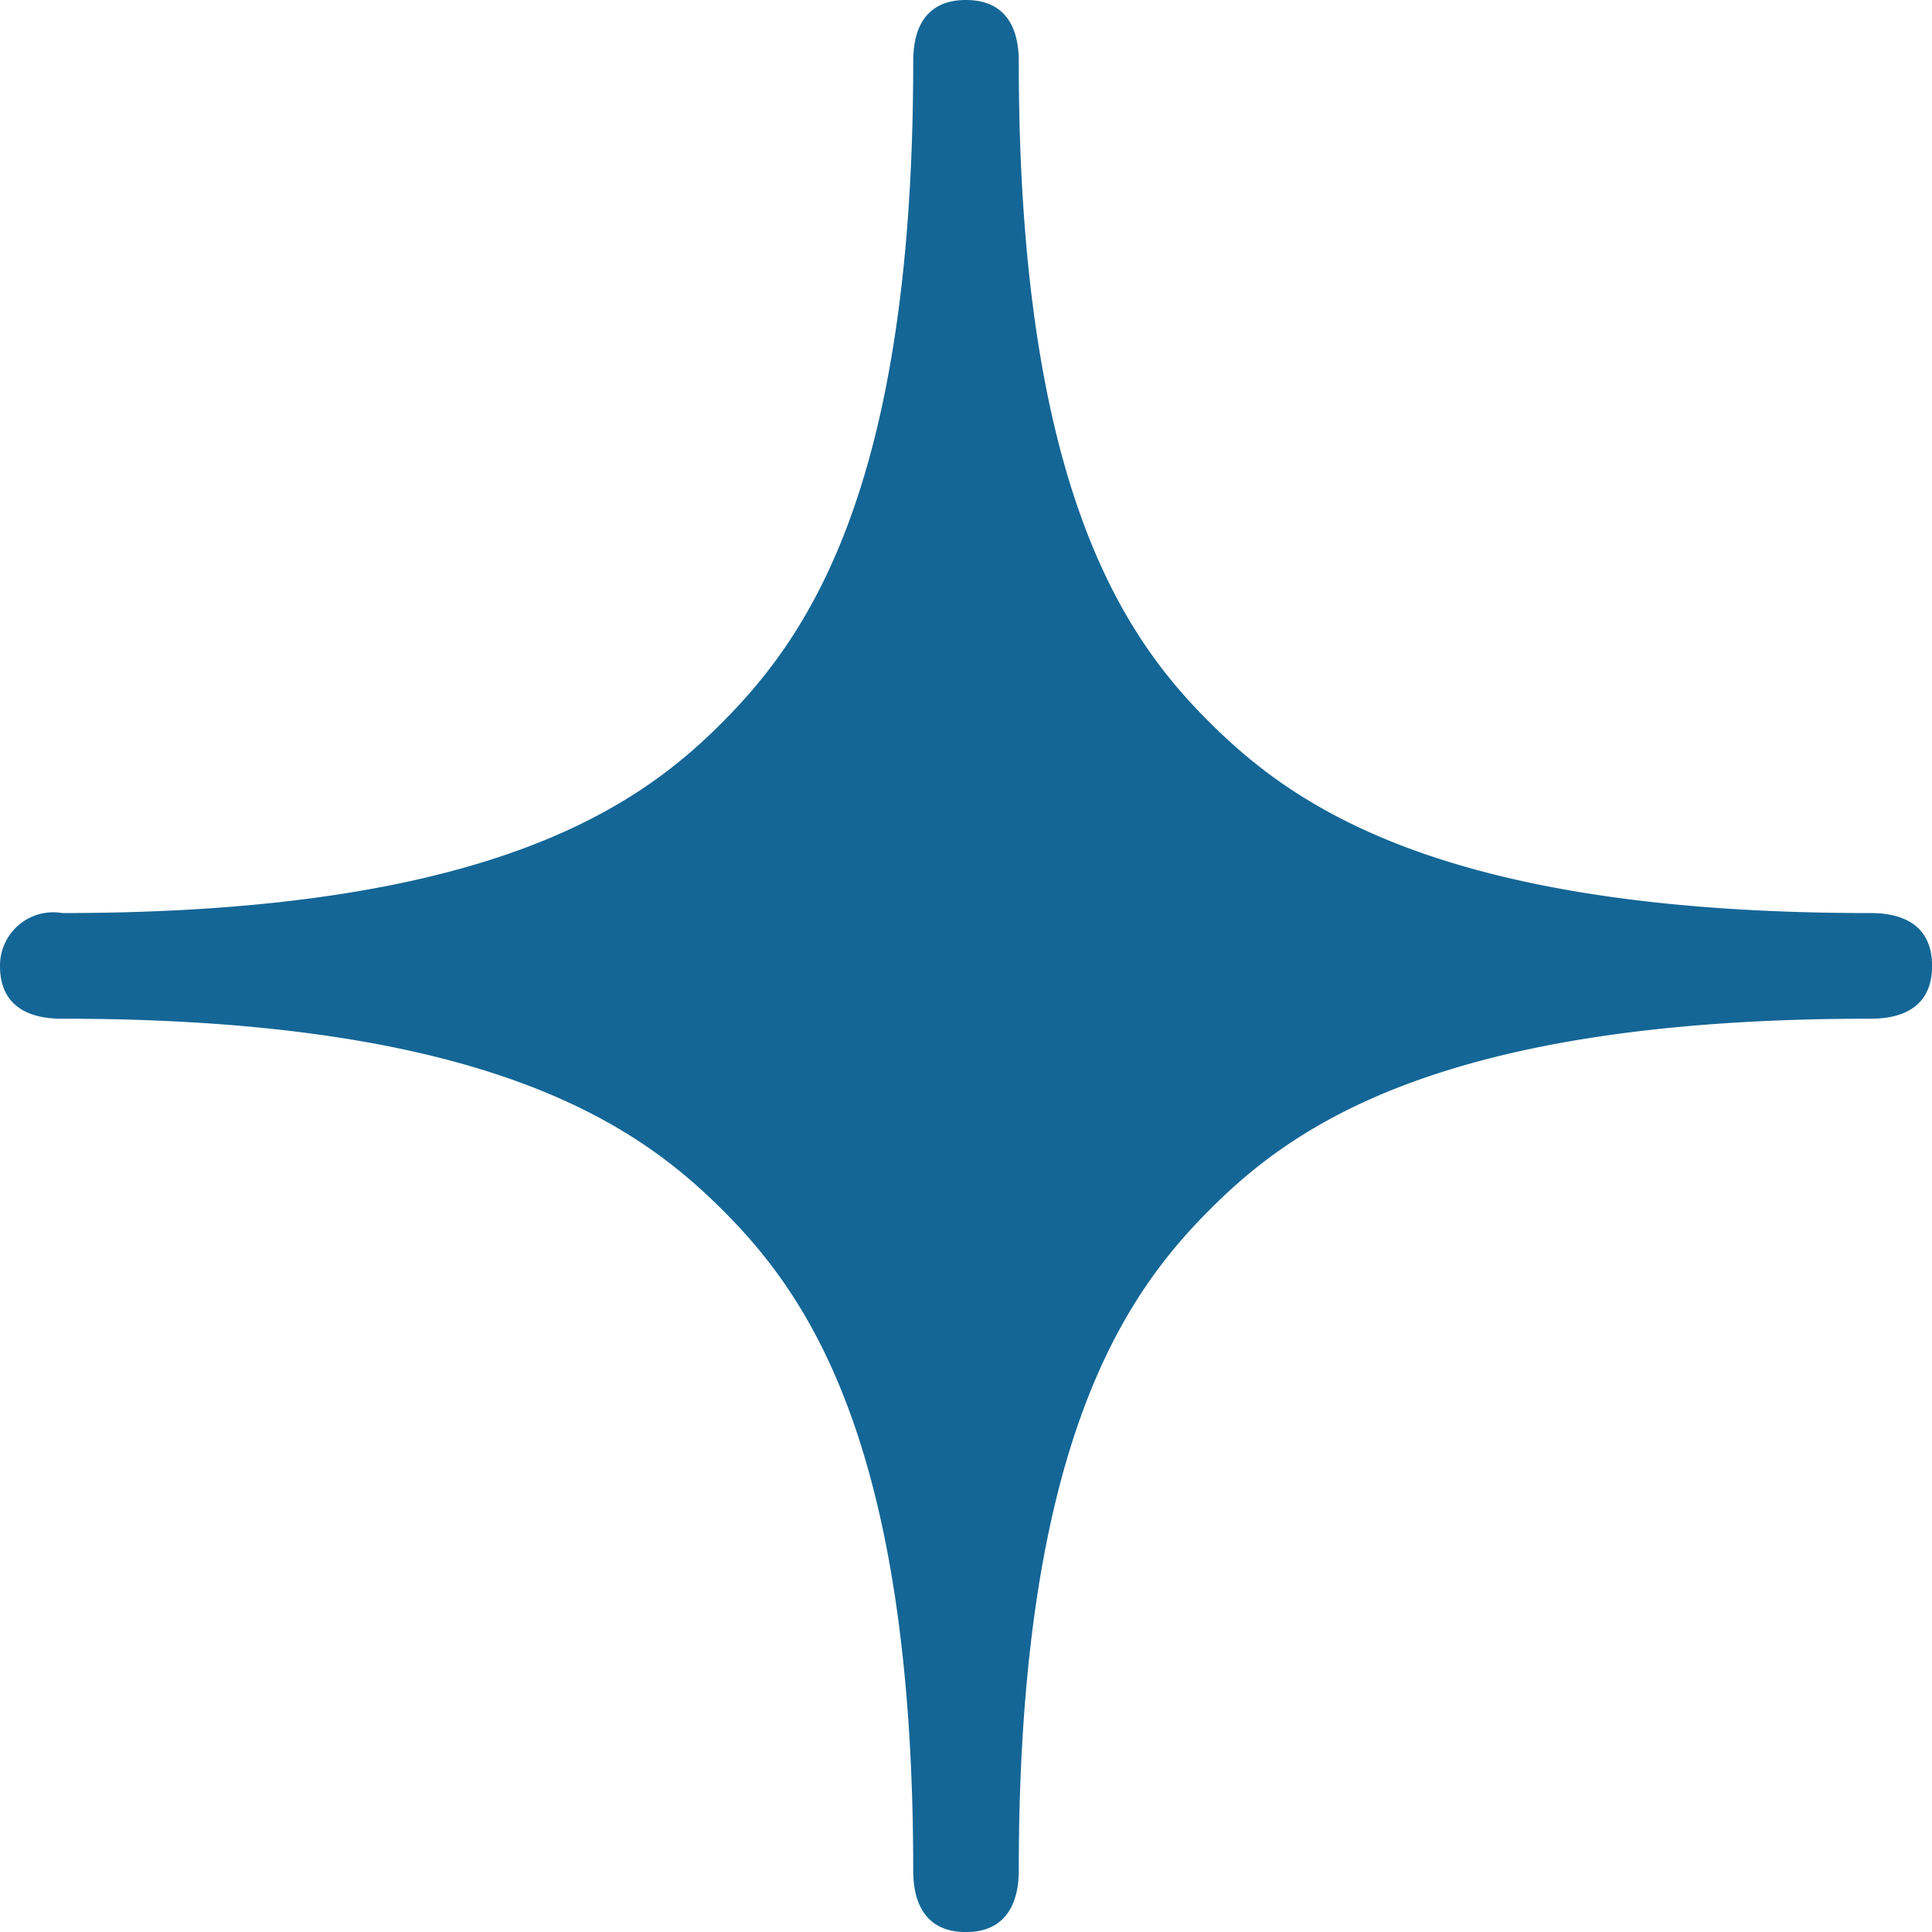 <svg xmlns="http://www.w3.org/2000/svg" width="25.072" height="25.072" viewBox="0 0 25.072 25.072"><path d="M24.263,11.849c-5.563,0-7.486-1.4-8.565-2.474s-2.477-3-2.477-8.566C13.221.6,13.2,0,12.535,0s-.684.6-.684.809c0,5.562-1.4,7.482-2.478,8.566S6.367,11.849.808,11.849A.691.691,0,0,0,0,12.537c0,.659.6.683.808.683,5.559,0,7.483,1.4,8.565,2.479s2.478,3,2.478,8.566c0,.213.026.808.684.808s.686-.6.686-.808c0-5.562,1.4-7.486,2.477-8.566s3-2.479,8.565-2.479c.212,0,.81-.021.81-.685S24.475,11.849,24.263,11.849Z" fill="#146696"/></svg>